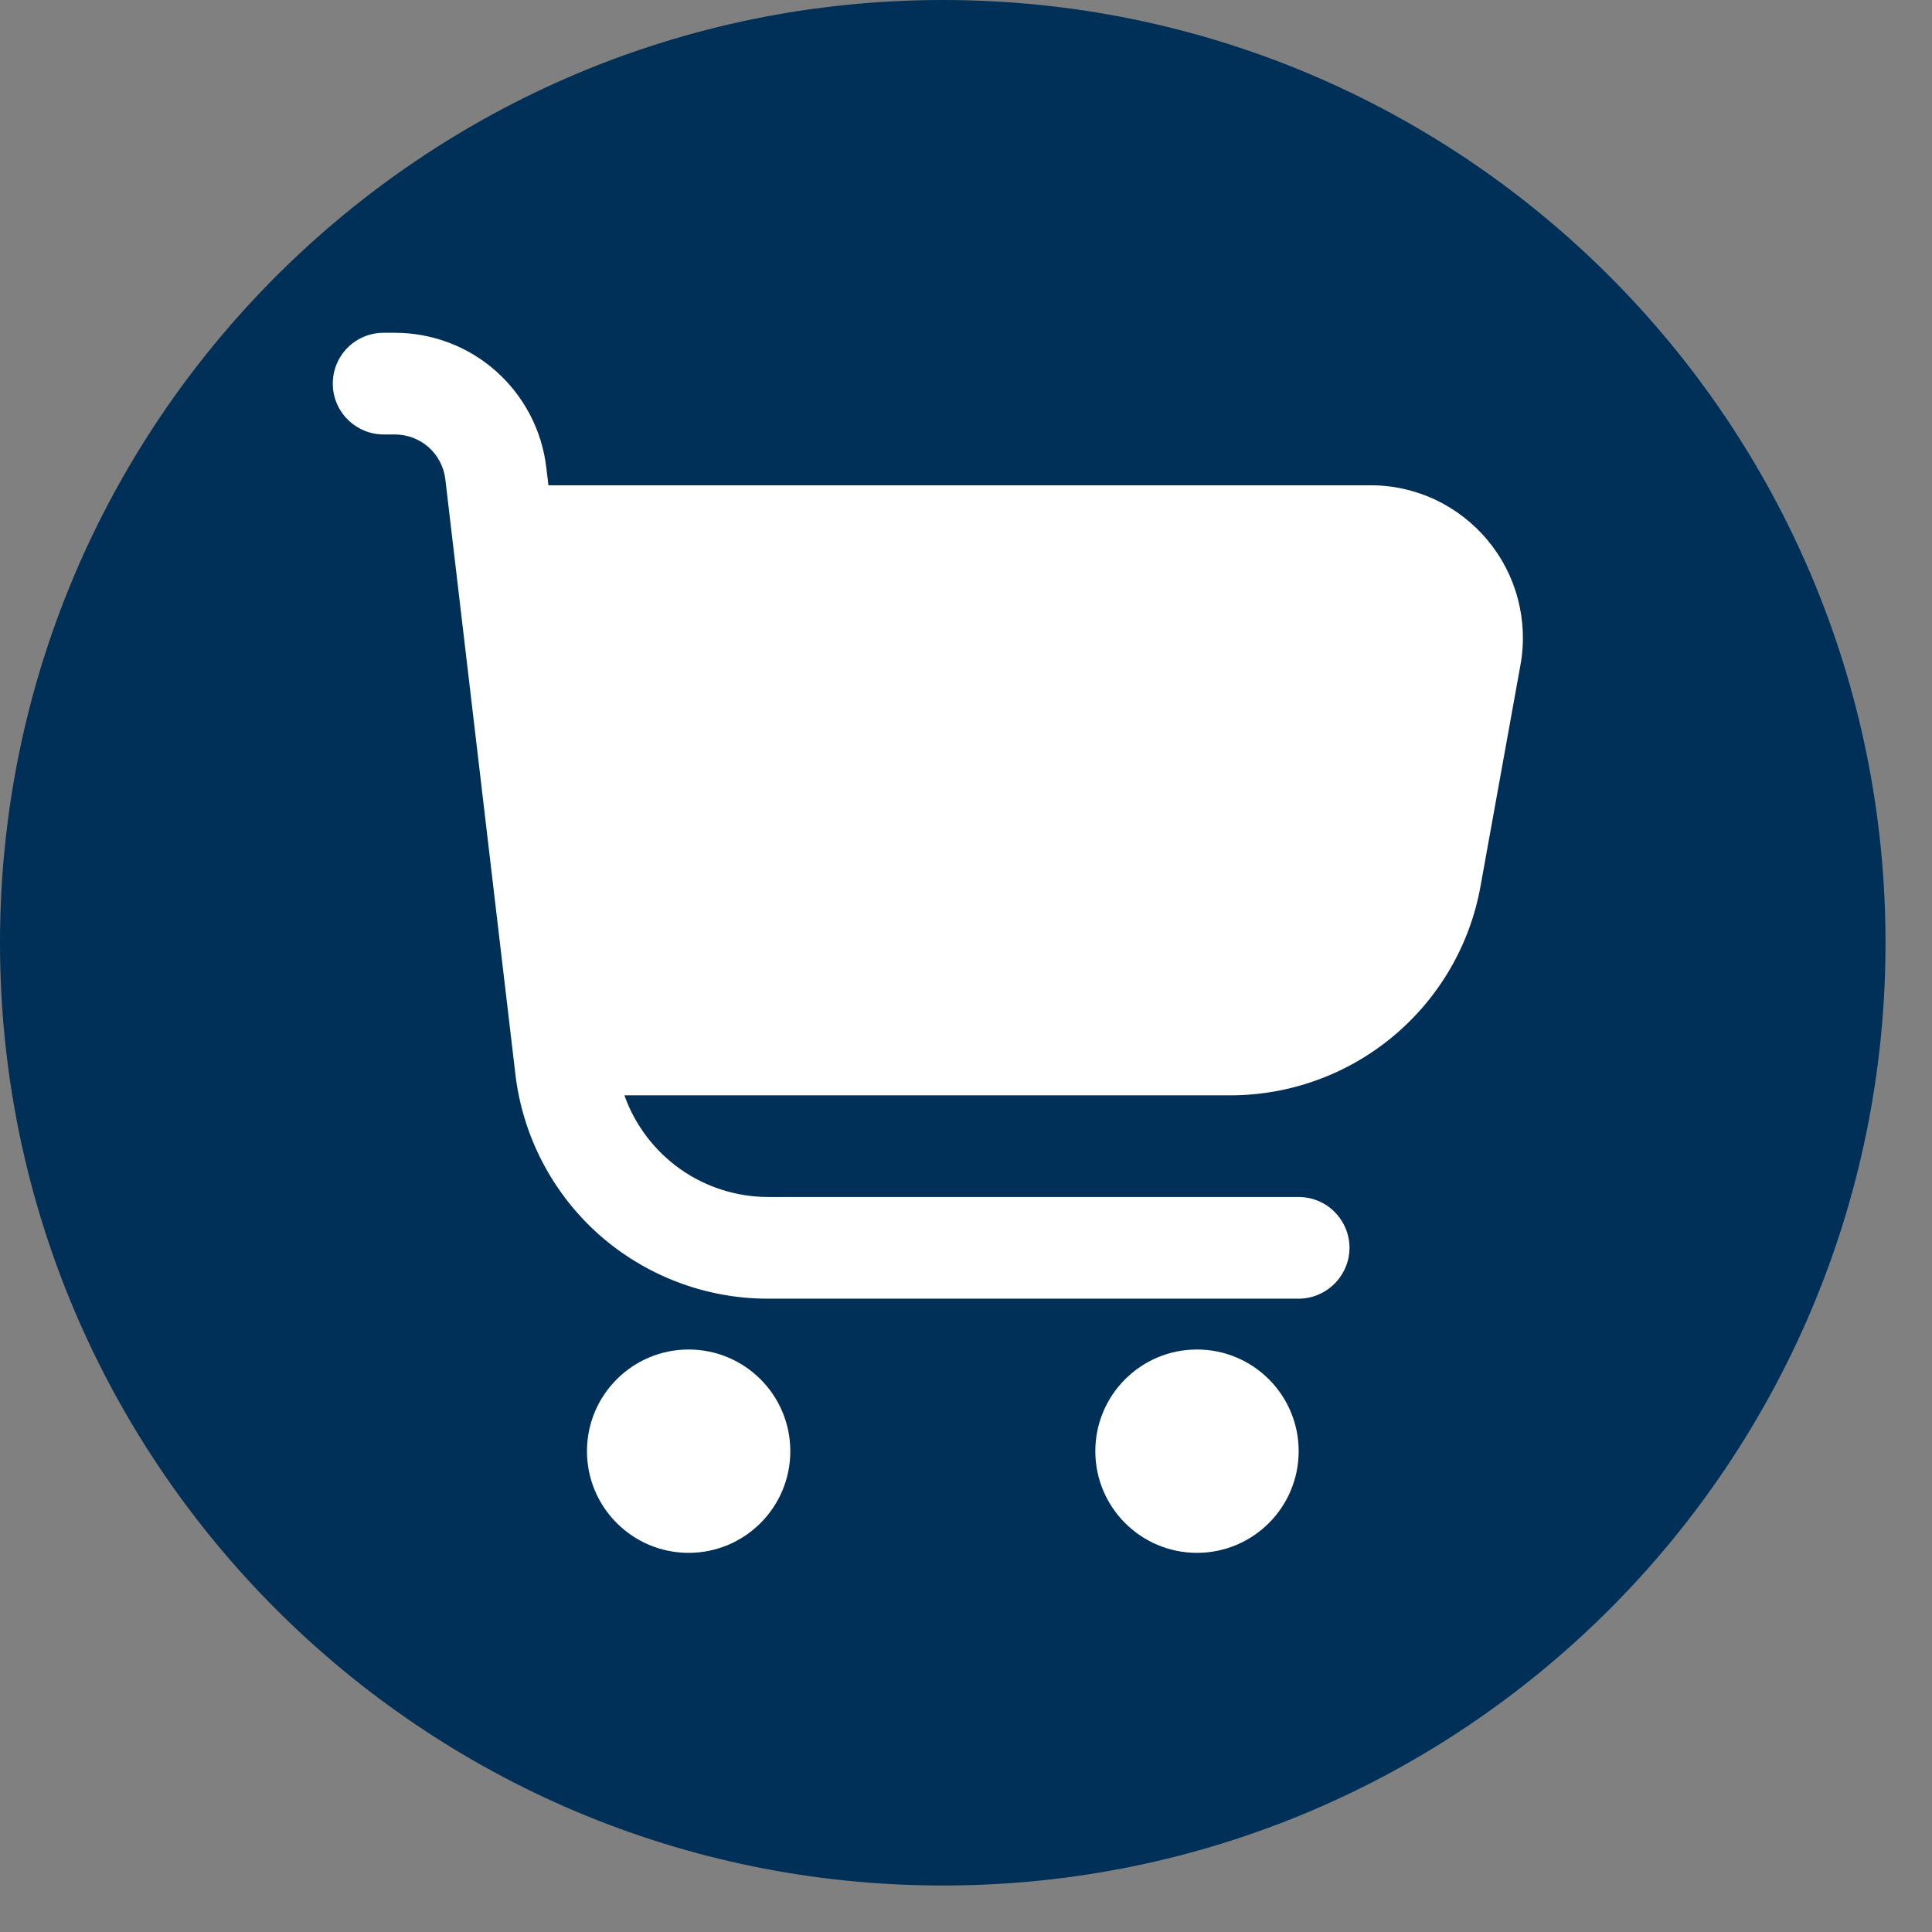 <svg width="16" height="16" viewBox="0 0 16 16" fill="none" xmlns="http://www.w3.org/2000/svg">
<rect x="0" y="0" width="16" height="16" fill="#808080" stroke="none"/>
<g id="Vector">
<path d="M15.615 7.808C15.615 12.12 12.12 15.615 7.808 15.615C3.496 15.615 0 12.12 0 7.808C0 3.496 3.496 0 7.808 0C12.12 0 15.615 3.496 15.615 7.808Z" fill="#003057"/>
<path d="M12.318 4.472C12.2 4.33 12.051 4.216 11.884 4.137C11.716 4.059 11.533 4.018 11.348 4.019H4.542L4.524 3.871C4.488 3.564 4.34 3.281 4.109 3.075C3.878 2.869 3.579 2.756 3.27 2.756H3.177C3.065 2.756 2.958 2.8 2.879 2.879C2.8 2.958 2.756 3.065 2.756 3.177C2.756 3.288 2.8 3.395 2.879 3.474C2.958 3.553 3.065 3.598 3.177 3.598H3.27C3.373 3.598 3.473 3.636 3.55 3.704C3.627 3.773 3.676 3.867 3.688 3.969L4.268 8.895C4.328 9.407 4.574 9.88 4.959 10.223C5.345 10.565 5.842 10.755 6.358 10.755H10.755C10.866 10.755 10.973 10.71 11.052 10.631C11.131 10.552 11.176 10.445 11.176 10.334C11.176 10.222 11.131 10.115 11.052 10.036C10.973 9.957 10.866 9.913 10.755 9.913H6.358C6.098 9.912 5.844 9.831 5.631 9.68C5.419 9.529 5.258 9.316 5.171 9.071H10.189C10.683 9.071 11.161 8.897 11.539 8.581C11.918 8.264 12.174 7.825 12.261 7.339L12.592 5.506C12.625 5.324 12.617 5.137 12.57 4.959C12.523 4.78 12.437 4.614 12.318 4.472Z" fill="white"/>
<path d="M5.703 12.86C6.168 12.86 6.545 12.483 6.545 12.018C6.545 11.553 6.168 11.176 5.703 11.176C5.238 11.176 4.861 11.553 4.861 12.018C4.861 12.483 5.238 12.86 5.703 12.86Z" fill="white"/>
<path d="M9.913 12.86C10.378 12.86 10.755 12.483 10.755 12.018C10.755 11.553 10.378 11.176 9.913 11.176C9.448 11.176 9.071 11.553 9.071 12.018C9.071 12.483 9.448 12.86 9.913 12.86Z" fill="white"/>
</g>
</svg>
